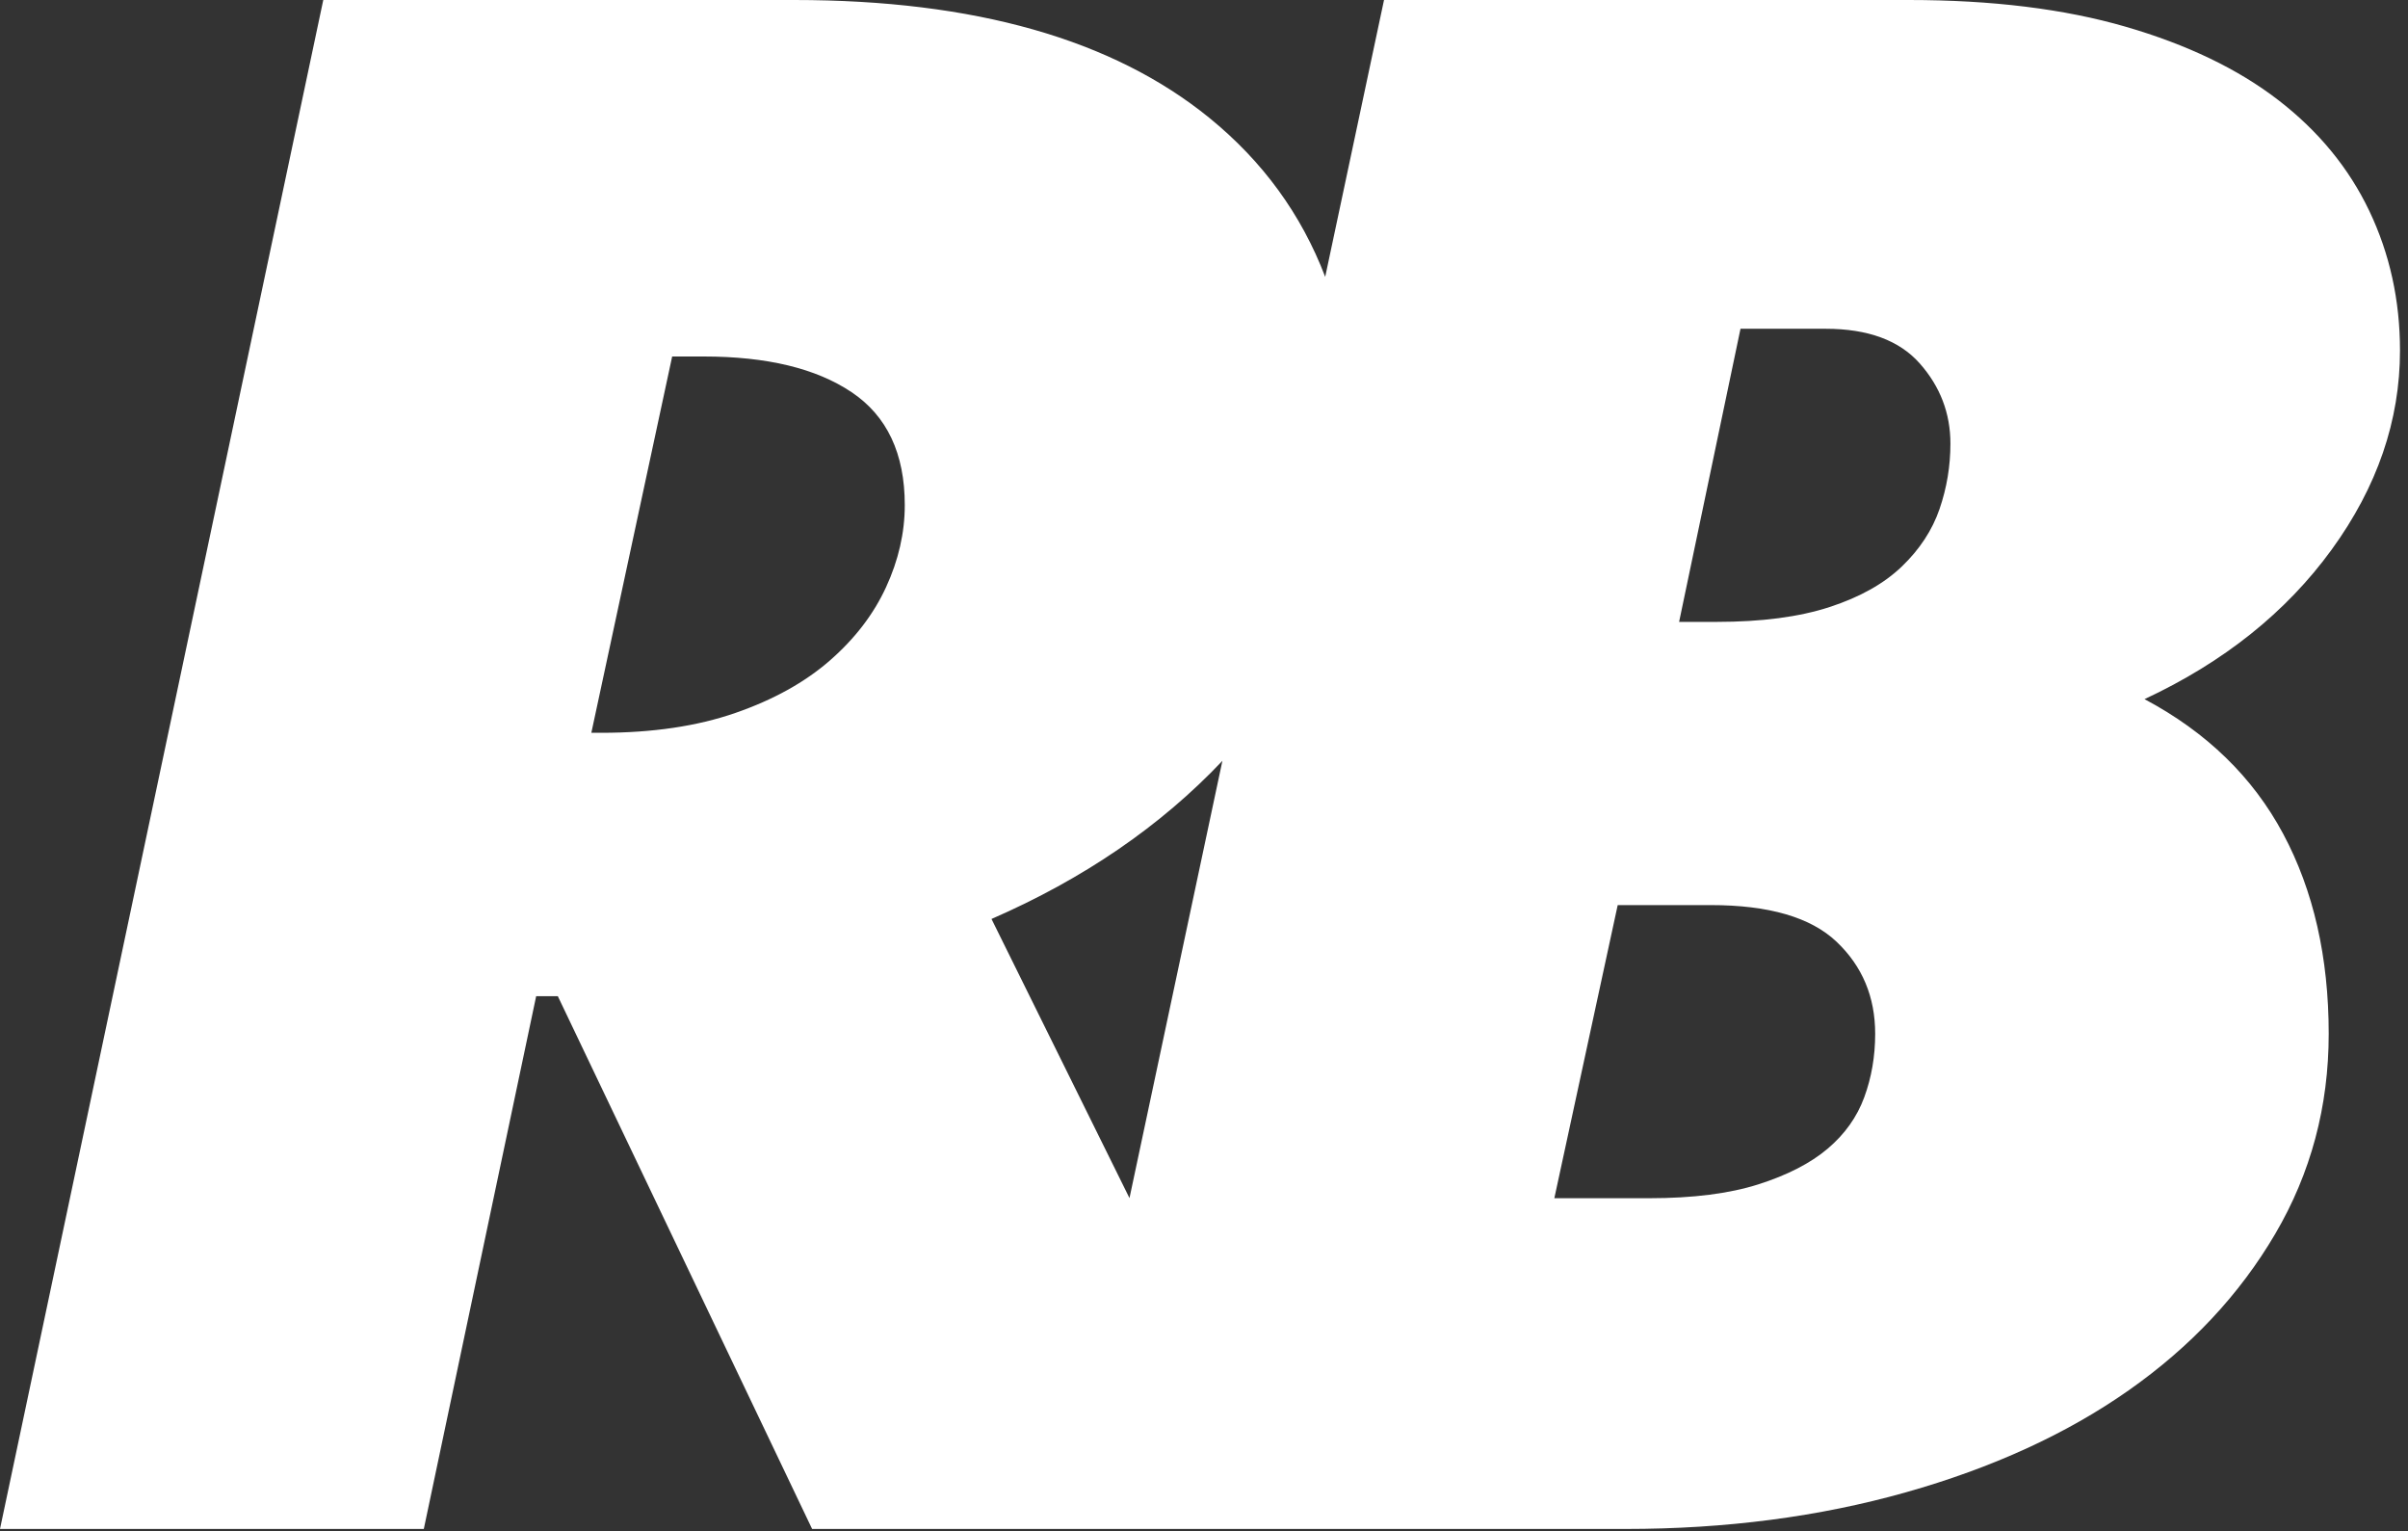 <?xml version="1.0" encoding="UTF-8"?>
<svg width="129px" height="82px" viewBox="0 0 129 82" version="1.1" xmlns="http://www.w3.org/2000/svg" xmlns:xlink="http://www.w3.org/1999/xlink">
    <rect x="0" y="0" width="129" height="82" fill="#333333" stroke="none"/>
    <title>RB Logo</title>
    <g id="rb-footer-logo" stroke="none" stroke-width="1" fill="none" fill-rule="evenodd">
        <path d="M43.506,81.883 L29.884,53.352 L28.723,53.352 L22.704,81.883 L0,81.883 L17.318,0 L42.556,0 C52.201,0 59.61,2.104 64.784,6.311 C67.645,8.637 69.714,11.475 70.993,14.827 L74.144,0 L102.259,0 C106.715,0 110.588,0.477 113.877,1.432 C117.166,2.387 119.889,3.695 122.046,5.356 C124.204,7.018 125.831,8.998 126.927,11.296 C128.023,13.594 128.571,16.087 128.571,18.774 C128.571,22.521 127.351,26.075 124.911,29.434 C122.471,32.792 119.129,35.462 114.885,37.442 C118.209,39.209 120.685,41.613 122.312,44.654 C123.939,47.695 124.752,51.266 124.752,55.367 C124.752,59.256 123.797,62.827 121.887,66.08 C119.978,69.332 117.361,72.125 114.036,74.459 C110.712,76.792 106.733,78.613 102.1,79.921 C97.467,81.229 92.463,81.883 87.088,81.883 L43.506,81.883 Z M91.65,48.472 L86.663,48.472 L83.268,64.17 L88.361,64.17 C90.695,64.17 92.64,63.923 94.196,63.428 C95.752,62.933 96.99,62.296 97.909,61.519 C98.829,60.741 99.483,59.822 99.872,58.761 C100.261,57.7 100.456,56.569 100.456,55.367 C100.456,53.387 99.766,51.743 98.387,50.435 C97.008,49.127 94.762,48.472 91.65,48.472 Z M53.116,49.215 L60.508,64.163 L65.486,40.746 C62.181,44.239 58.058,47.062 53.116,49.215 Z M37.699,19.092 L36.009,19.092 L31.679,39.245 L32.207,39.245 C34.953,39.245 37.347,38.891 39.388,38.184 C41.43,37.477 43.119,36.54 44.457,35.373 C45.794,34.207 46.798,32.898 47.466,31.449 C48.135,29.999 48.47,28.532 48.47,27.047 C48.47,24.289 47.519,22.274 45.618,21.001 C43.718,19.728 41.078,19.092 37.699,19.092 Z M97.803,17.607 L93.241,17.607 L89.952,33.305 L91.968,33.305 C94.373,33.305 96.389,33.04 98.016,32.509 C99.642,31.979 100.933,31.254 101.888,30.335 C102.843,29.416 103.515,28.391 103.904,27.259 C104.293,26.128 104.487,24.961 104.487,23.759 C104.487,22.133 103.939,20.701 102.843,19.463 C101.747,18.226 100.067,17.607 97.803,17.607 Z" id="rb-footer-logo-shape" fill="#ffffff" fill-rule="nonzero"></path>
    </g>
</svg>